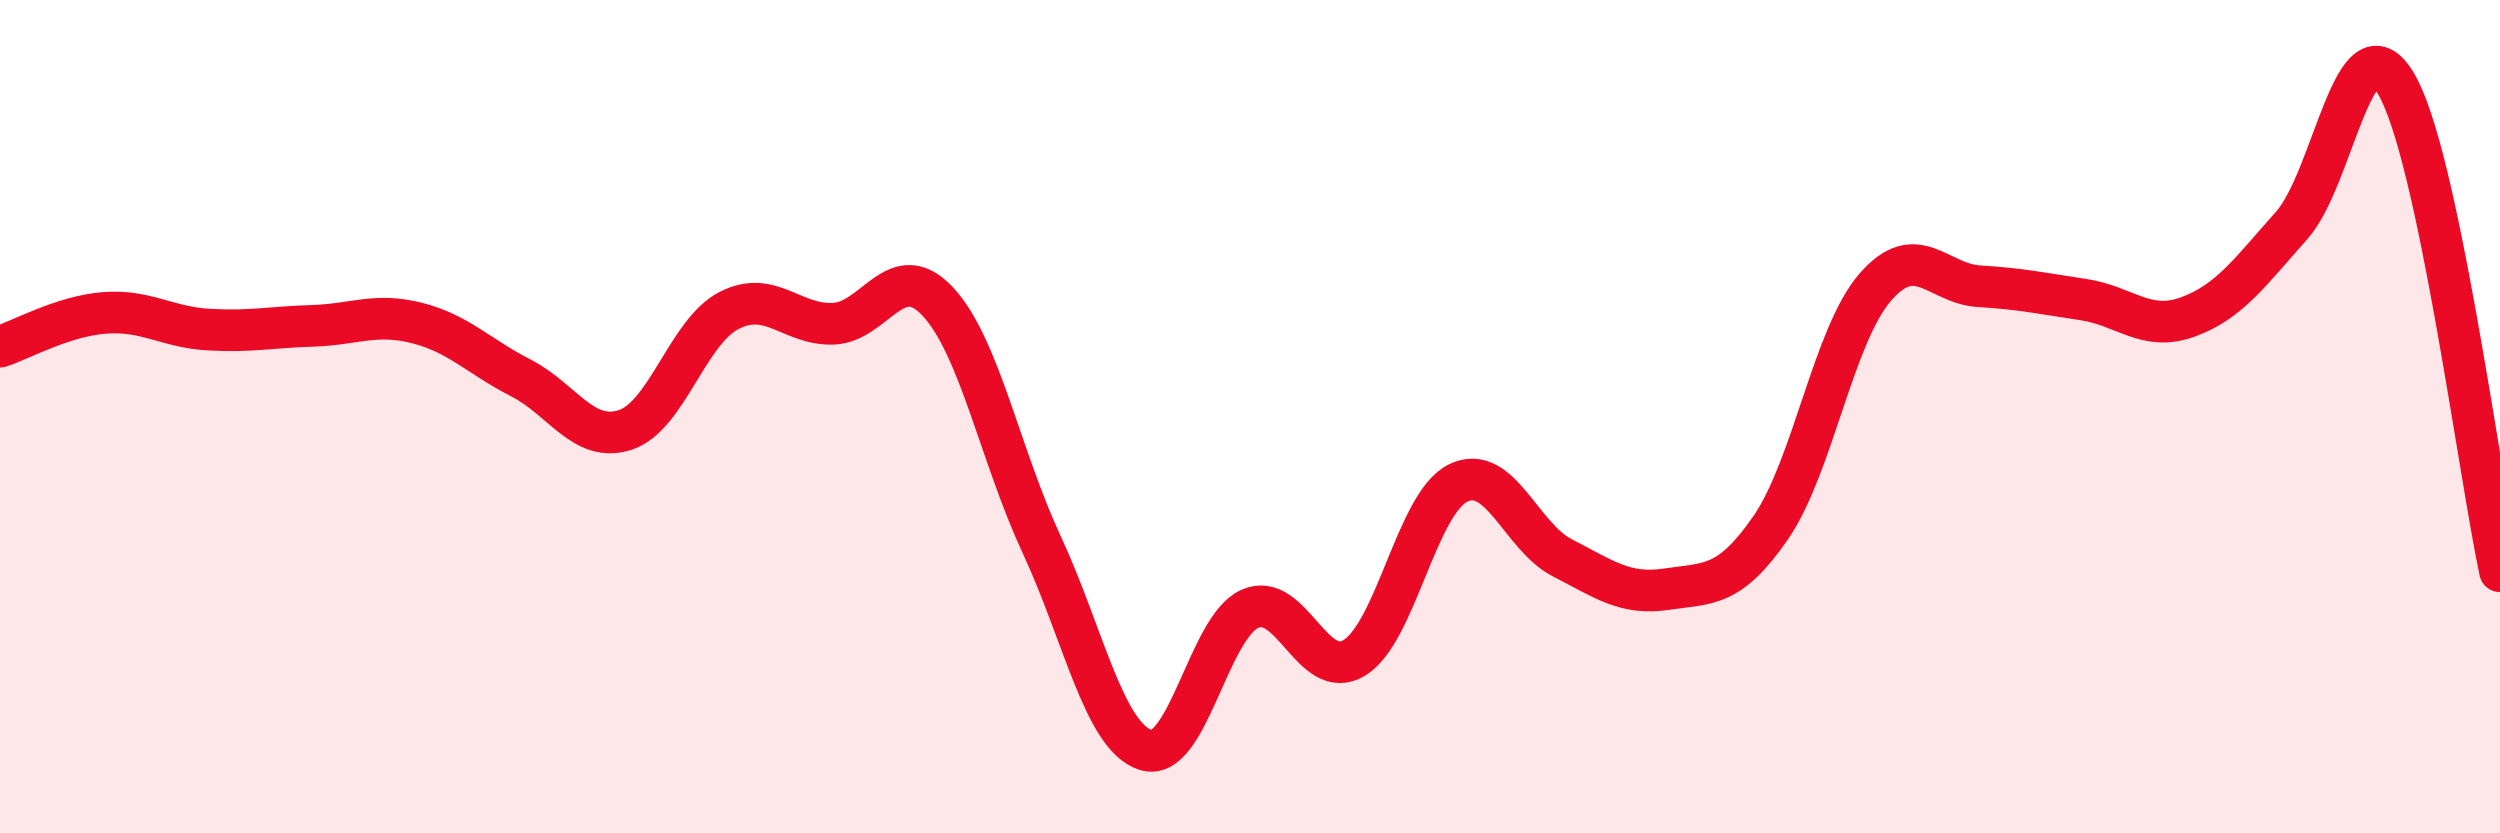 
    <svg width="60" height="20" viewBox="0 0 60 20" xmlns="http://www.w3.org/2000/svg">
      <path
        d="M 0,8.32 C 0.5,8.16 1.5,7.59 2.5,7.51 C 3.5,7.43 4,7.85 5,7.91 C 6,7.97 6.5,7.85 7.5,7.82 C 8.5,7.79 9,7.5 10,7.75 C 11,8 11.5,8.56 12.5,9.07 C 13.5,9.58 14,10.64 15,10.32 C 16,10 16.5,7.96 17.5,7.45 C 18.5,6.94 19,7.81 20,7.77 C 21,7.73 21.5,6.17 22.5,7.23 C 23.5,8.29 24,10.92 25,13.07 C 26,15.22 26.5,17.69 27.5,18 C 28.5,18.31 29,15.05 30,14.61 C 31,14.17 31.5,16.39 32.5,15.79 C 33.5,15.19 34,12.07 35,11.59 C 36,11.11 36.5,12.88 37.5,13.39 C 38.5,13.9 39,14.29 40,14.14 C 41,13.99 41.5,14.11 42.5,12.66 C 43.5,11.21 44,8.06 45,6.9 C 46,5.74 46.5,6.81 47.5,6.87 C 48.5,6.93 49,7.04 50,7.19 C 51,7.34 51.5,7.97 52.5,7.61 C 53.5,7.25 54,6.53 55,5.41 C 56,4.29 56.5,0.34 57.5,2 C 58.5,3.66 59.5,11.37 60,13.71L60 20L0 20Z"
        fill="#EB0A25"
        opacity="0.1"
        stroke-linecap="round"
        stroke-linejoin="round"
      />
      <path
        d="M 0,8.32 C 0.5,8.16 1.5,7.59 2.5,7.51 C 3.5,7.43 4,7.85 5,7.91 C 6,7.97 6.5,7.85 7.5,7.82 C 8.5,7.79 9,7.5 10,7.75 C 11,8 11.5,8.56 12.5,9.07 C 13.5,9.58 14,10.64 15,10.32 C 16,10 16.5,7.96 17.5,7.45 C 18.5,6.94 19,7.81 20,7.77 C 21,7.73 21.5,6.17 22.5,7.23 C 23.5,8.29 24,10.92 25,13.07 C 26,15.22 26.5,17.69 27.5,18 C 28.5,18.31 29,15.05 30,14.61 C 31,14.17 31.5,16.39 32.5,15.79 C 33.5,15.19 34,12.07 35,11.59 C 36,11.11 36.5,12.88 37.5,13.39 C 38.5,13.9 39,14.29 40,14.14 C 41,13.99 41.5,14.11 42.5,12.66 C 43.5,11.21 44,8.06 45,6.9 C 46,5.74 46.5,6.81 47.5,6.87 C 48.5,6.93 49,7.04 50,7.19 C 51,7.34 51.5,7.97 52.5,7.61 C 53.5,7.25 54,6.53 55,5.41 C 56,4.29 56.5,0.34 57.5,2 C 58.5,3.66 59.5,11.37 60,13.71"
        stroke="#EB0A25"
        stroke-width="1"
        fill="none"
        stroke-linecap="round"
        stroke-linejoin="round"
      />
    </svg>
  
